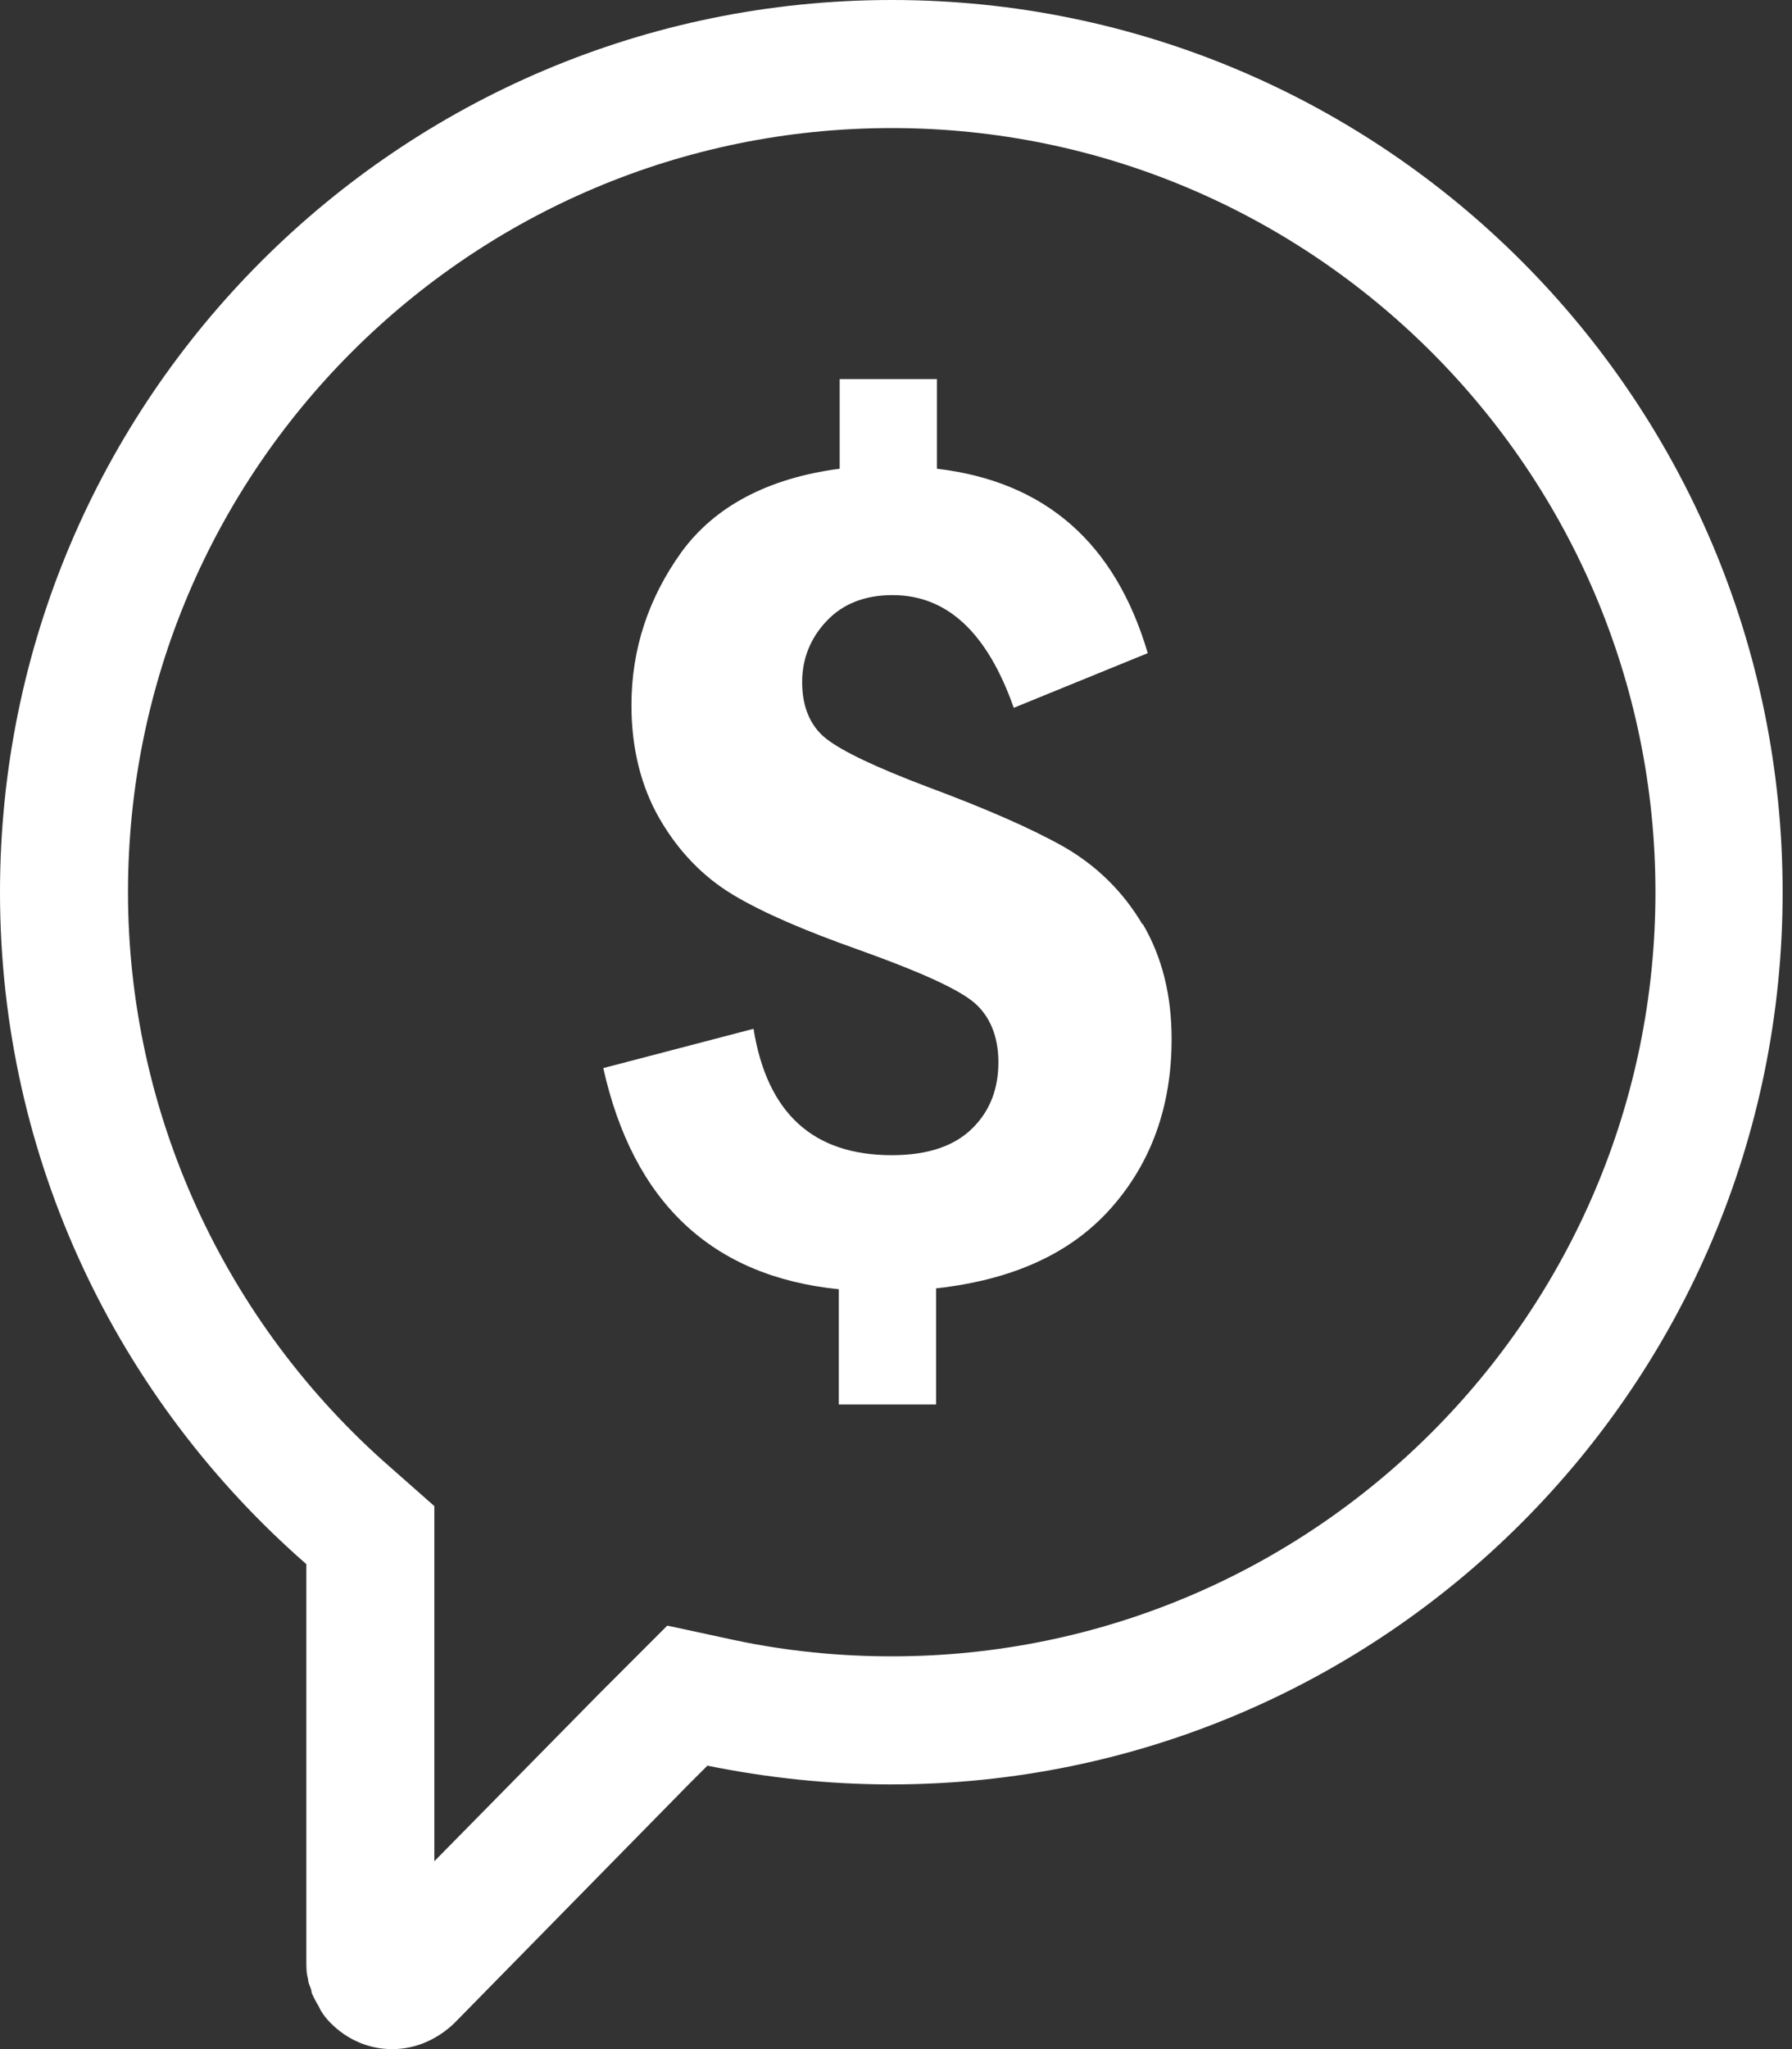 <svg width="35" height="40" viewBox="0 0 35 40" fill="none" xmlns="http://www.w3.org/2000/svg">
<rect x="0" y="0" width="35" height="40" fill="#333333" stroke="none"/>
<path d="M22.317 18.033C22.7 18.683 22.883 19.433 22.883 20.283C22.883 21.6 22.483 22.7 21.7 23.583C20.917 24.467 19.783 24.983 18.283 25.15V27.417H16.383V25.167C13.9 24.917 12.367 23.467 11.783 20.85L14.717 20.083C14.983 21.733 15.883 22.55 17.417 22.55C18.133 22.55 18.65 22.367 19 22.017C19.35 21.667 19.5 21.233 19.5 20.733C19.5 20.233 19.333 19.817 19 19.55C18.667 19.283 17.917 18.95 16.75 18.533C15.717 18.167 14.9 17.817 14.317 17.467C13.733 17.117 13.25 16.617 12.883 15.983C12.517 15.35 12.333 14.6 12.333 13.767C12.333 12.667 12.667 11.667 13.317 10.767C13.967 9.883 15 9.333 16.4 9.15V7.4H18.3V9.15C20.417 9.4 21.783 10.6 22.417 12.75L19.8 13.817C19.283 12.35 18.5 11.617 17.433 11.617C16.9 11.617 16.467 11.783 16.15 12.117C15.833 12.45 15.667 12.85 15.667 13.317C15.667 13.783 15.817 14.167 16.133 14.417C16.45 14.667 17.117 14.983 18.133 15.367C19.25 15.783 20.133 16.167 20.783 16.533C21.417 16.9 21.933 17.4 22.317 18.05V18.033Z" fill="white"/>
<path d="M17.417 2.5C25.633 2.5 32.333 9.183 32.333 17.417C32.333 25.65 25.65 32.333 17.417 32.333C16.4 32.333 15.367 32.233 14.35 32.017L13.033 31.733L12.083 32.683L11.683 33.083L8.483 36.333V35.133V30.533V29.4L7.633 28.65C4.383 25.817 2.5 21.717 2.5 17.417C2.5 9.183 9.183 2.5 17.417 2.5ZM17.417 0C7.8 0 0 7.8 0 17.417C0 22.65 2.317 27.333 5.983 30.533V37.633V38.283C5.983 38.4 5.983 38.517 6.017 38.633C6.017 38.717 6.067 38.783 6.083 38.867C6.083 38.9 6.1 38.933 6.117 38.967C6.15 39.033 6.183 39.1 6.217 39.15C6.233 39.183 6.25 39.217 6.267 39.25C6.317 39.333 6.383 39.417 6.45 39.483C6.45 39.483 6.45 39.483 6.467 39.5C6.767 39.8 7.183 40 7.65 40C7.65 40 7.65 40 7.667 40C8.133 40 8.55 39.8 8.867 39.5L13.45 34.833L13.817 34.467C14.967 34.7 16.167 34.833 17.4 34.833C27.017 34.833 34.817 27.033 34.817 17.417C34.817 7.8 27.033 0 17.417 0Z" fill="white"/>
</svg>
